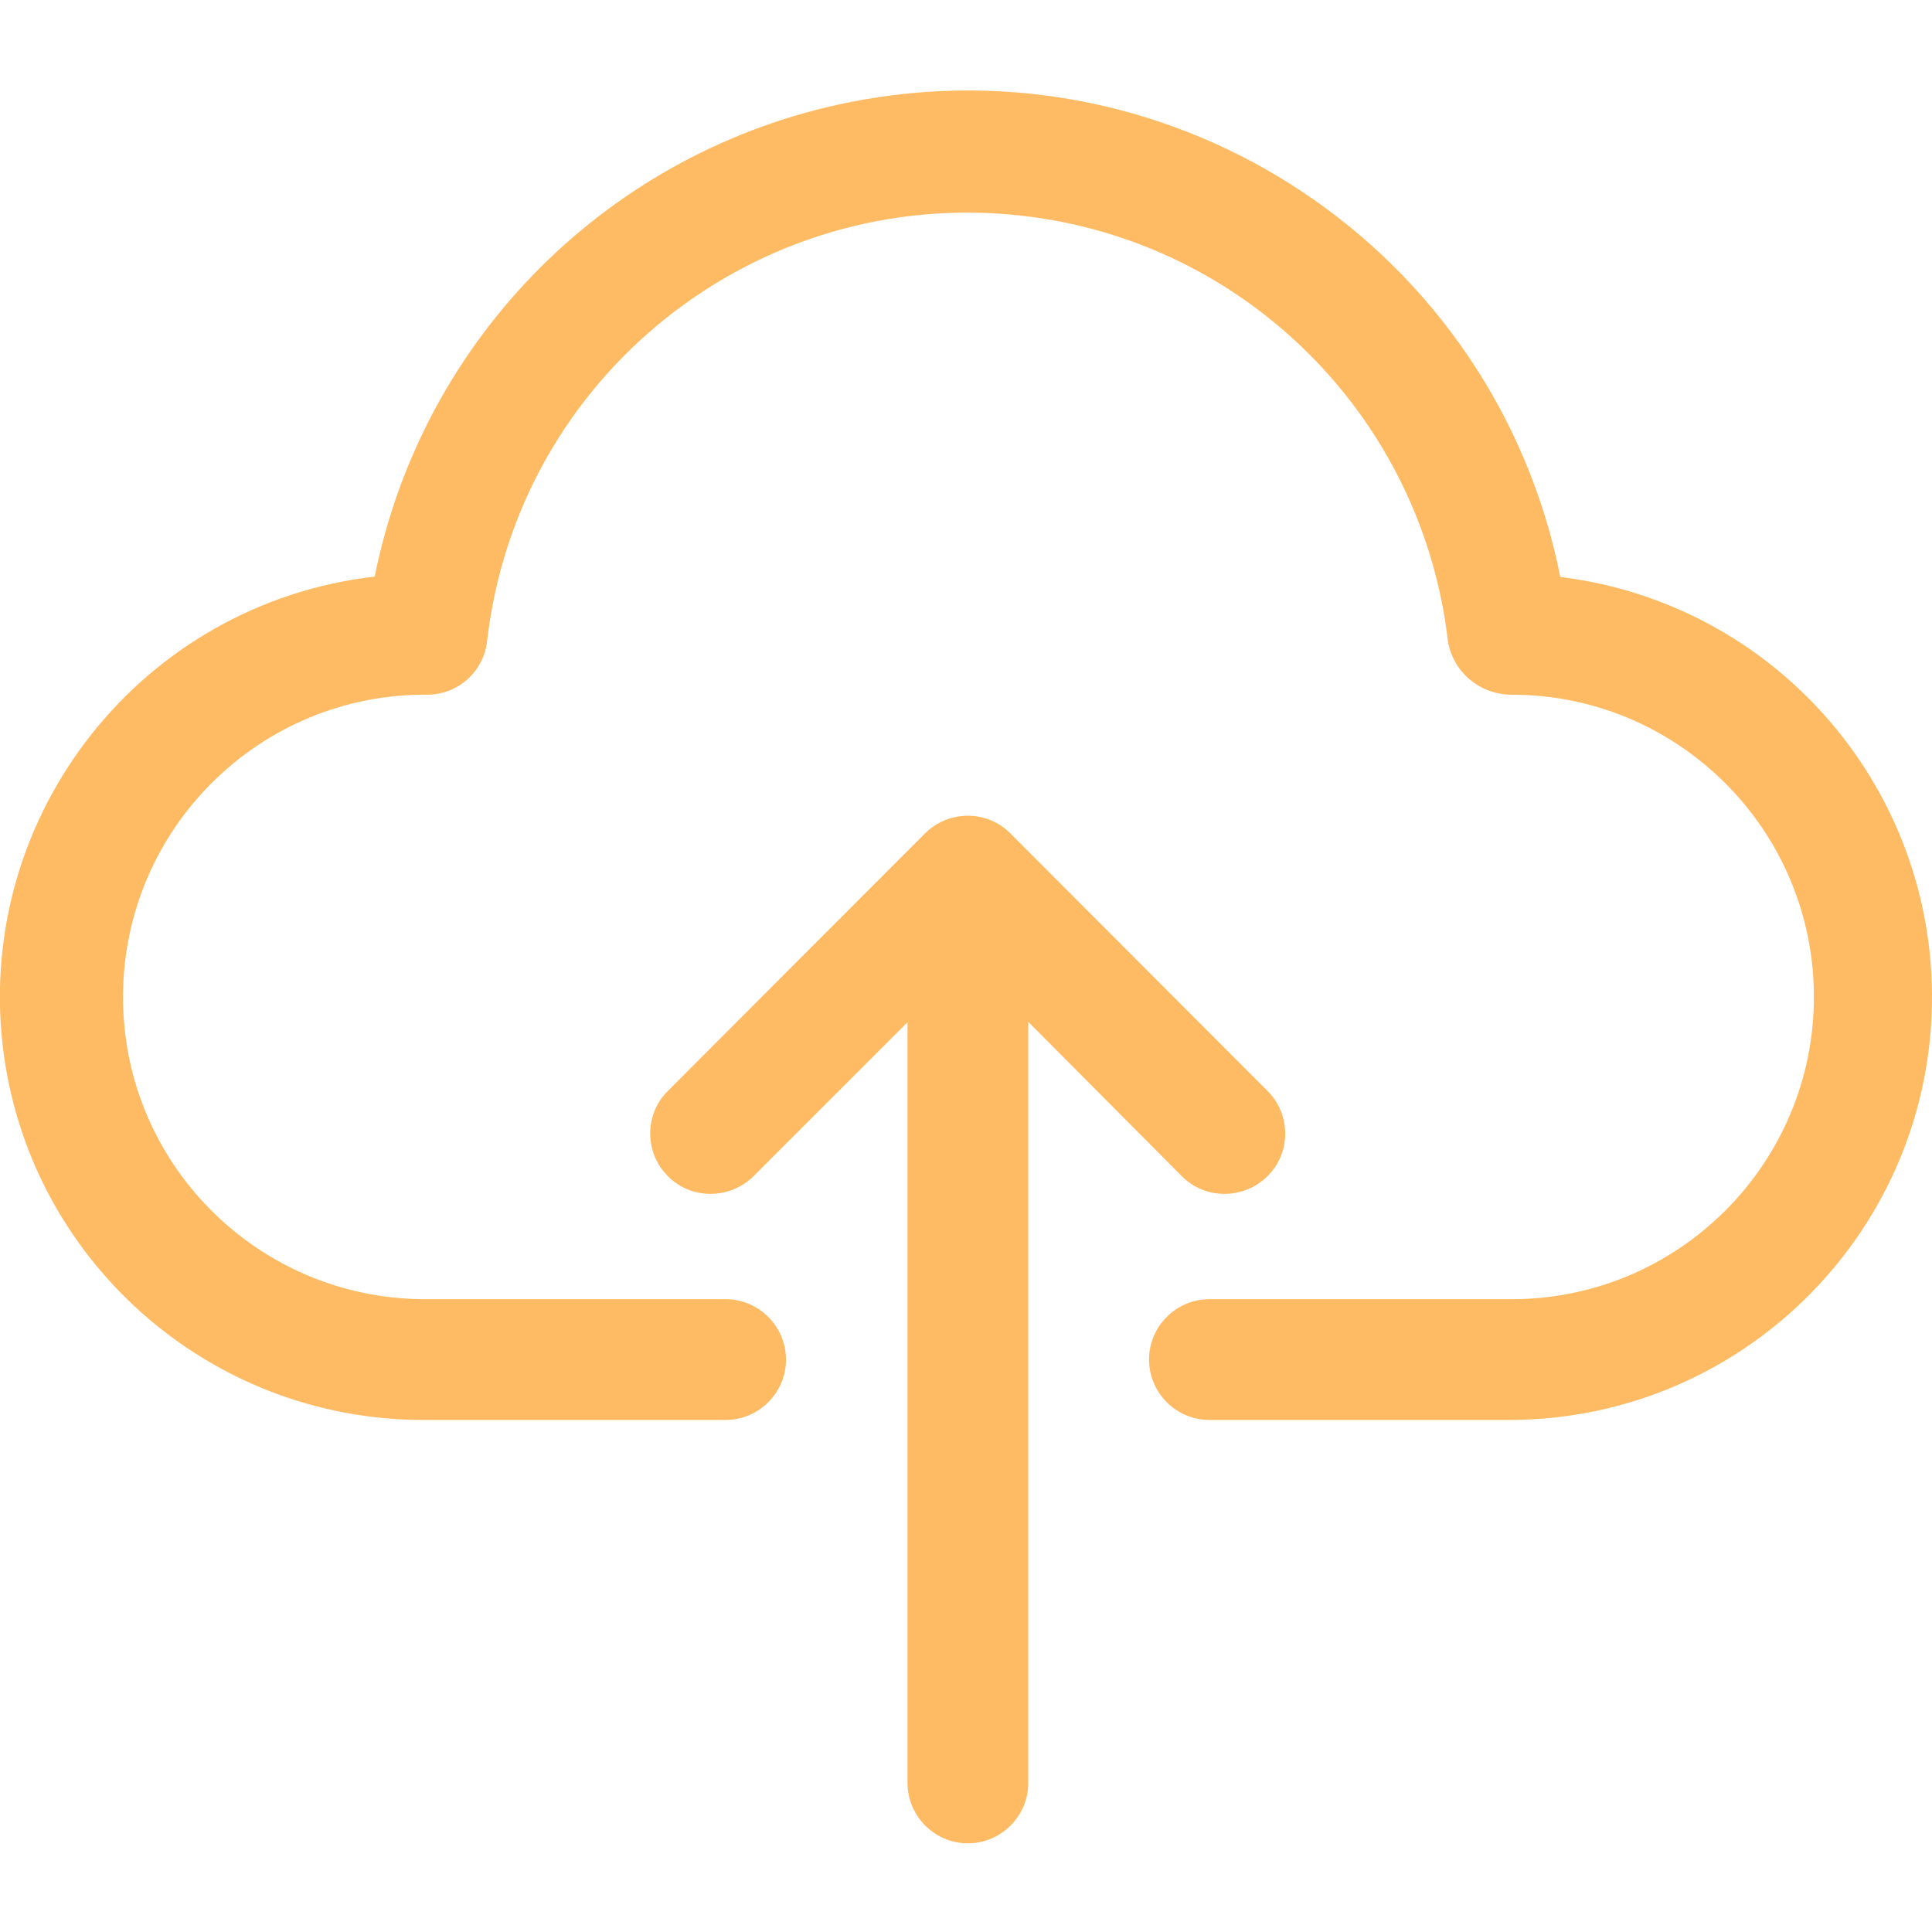 <?xml version="1.0" encoding="utf-8"?>
<!-- Generator: Adobe Illustrator 23.1.0, SVG Export Plug-In . SVG Version: 6.00 Build 0)  -->
<svg version="1.1" id="Capa_1" xmlns="http://www.w3.org/2000/svg" xmlns:xlink="http://www.w3.org/1999/xlink" x="0px" y="0px"
	 viewBox="0 0 512 512" style="enable-background:new 0 0 512 512;" xml:space="preserve">
<style type="text/css">
	.st0{fill:#FFBB64;}
</style>
<path class="st0" d="M413.5,152.9C396.2,66.1,311.8,9.8,225.1,27.1C161.6,39.8,112,89.4,99.3,152.8C37.8,159.9-6.3,215.5,0.7,277
	c6.5,56.6,54.5,99.3,111.5,99.3h80.1c8.8,0,16-7.2,16-16s-7.2-16-16-16h-80.1C68,344,32.3,308,32.6,263.7
	c0.3-44.2,36.3-79.9,80.6-79.6c8.2,0,15-6.1,15.9-14.3c8.1-70.3,71.7-120.7,142-112.6c59.1,6.8,105.7,53.5,112.6,112.6
	c1.3,8.3,8.5,14.3,16.9,14.3c44.2,0,80.1,35.9,80.1,80.1c0,44.2-35.9,80.1-80.1,80.1h-80.1c-8.8,0-16,7.2-16,16s7.2,16,16,16h80.1
	c61.9-0.4,111.8-50.9,111.4-112.8C511.6,207.1,469.5,159.8,413.5,152.9z"/>
<path class="st0" d="M313,311.5c6.1,6.4,16.3,6.5,22.7,0.4c6.4-6.1,6.5-16.3,0.4-22.6c-0.1-0.1-0.3-0.3-0.4-0.4l-67.9-68
	c-6.2-6.3-16.4-6.3-22.7,0c0,0,0,0,0,0l-67.9,68c-6.4,6.1-6.5,16.3-0.4,22.6c6.1,6.4,16.3,6.5,22.7,0.4c0.1-0.1,0.3-0.3,0.4-0.4
	l40.6-40.6v201.6c0,8.8,7.2,16,16,16c8.8,0,16-7.2,16-16V270.8L313,311.5z"/>
</svg>
